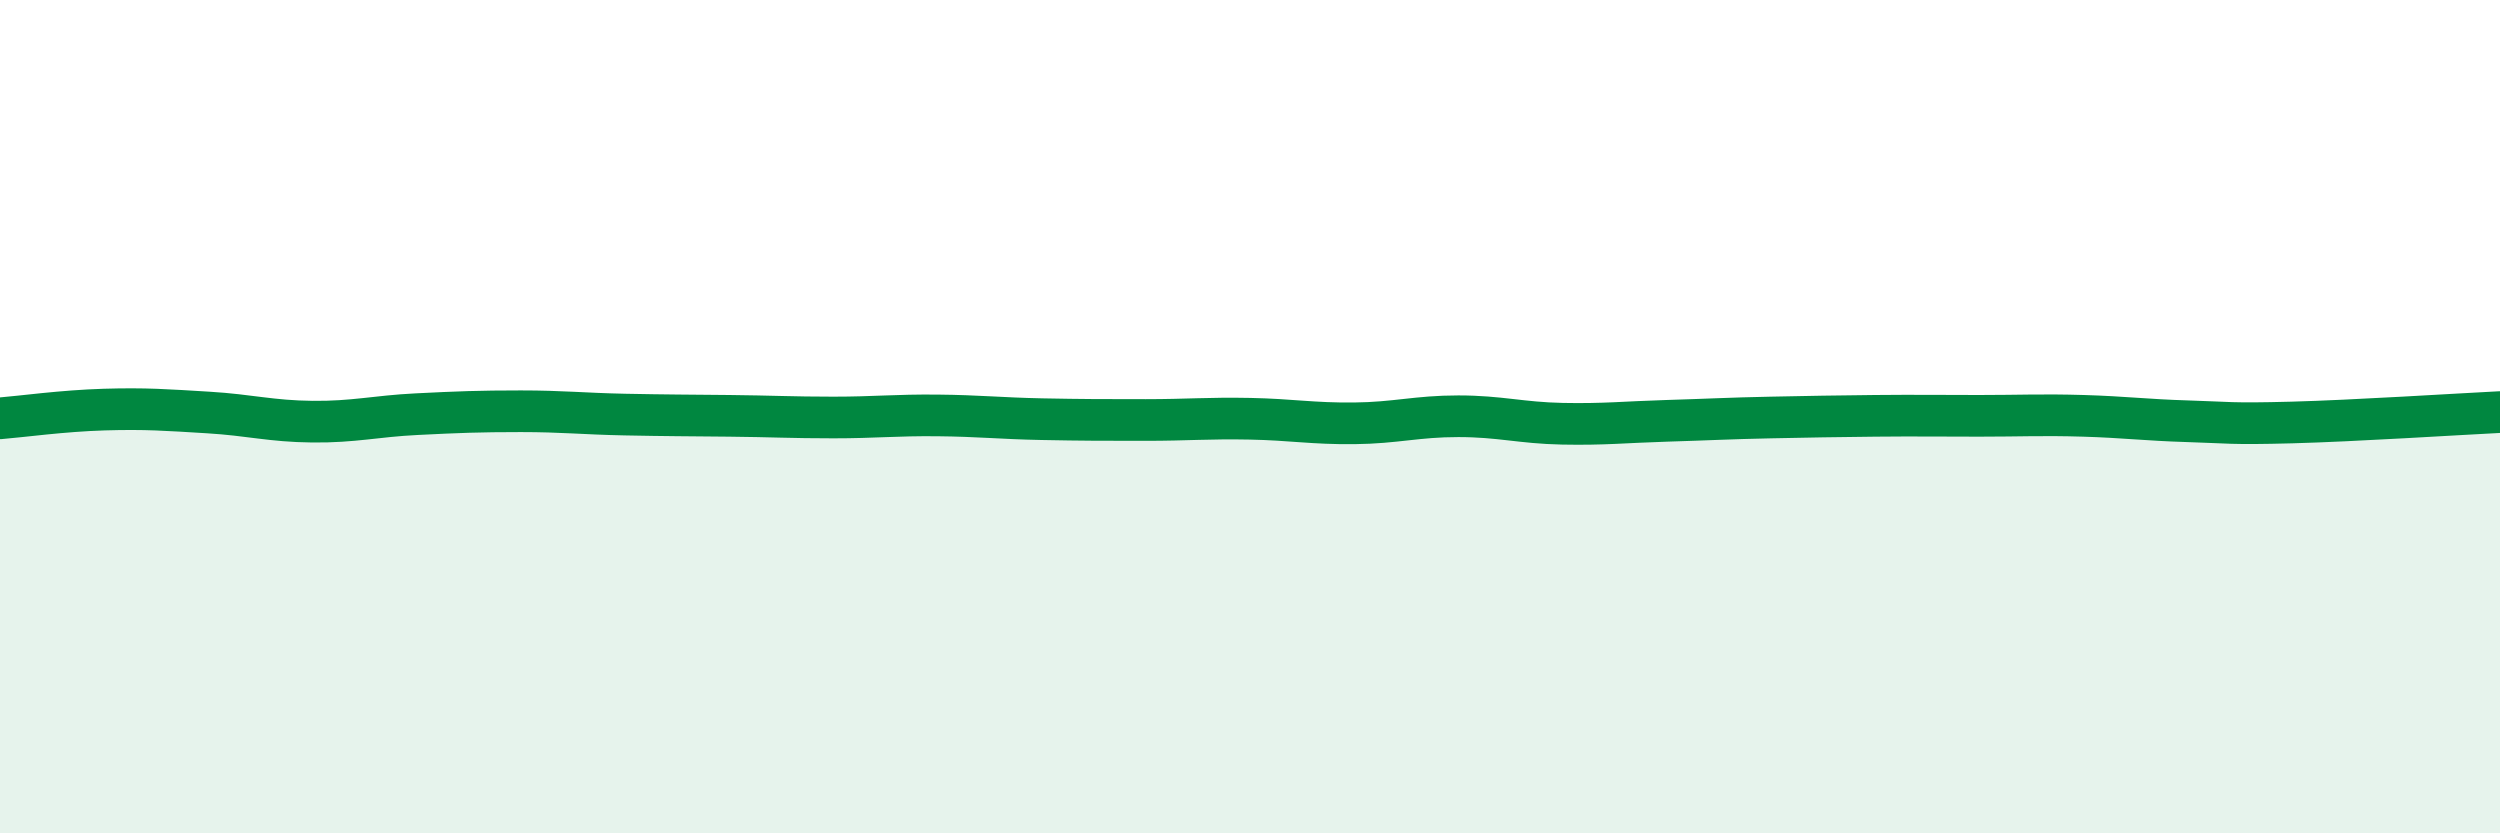 
    <svg width="60" height="20" viewBox="0 0 60 20" xmlns="http://www.w3.org/2000/svg">
      <path
        d="M 0,10.04 C 0.5,10 1.5,9.86 2.5,9.83 C 3.5,9.8 4,9.84 5,9.9 C 6,9.96 6.5,10.11 7.5,10.12 C 8.5,10.13 9,9.99 10,9.94 C 11,9.89 11.5,9.87 12.5,9.87 C 13.5,9.87 14,9.93 15,9.95 C 16,9.97 16.5,9.97 17.5,9.98 C 18.5,9.99 19,10.02 20,10.02 C 21,10.02 21.5,9.96 22.5,9.97 C 23.5,9.98 24,10.04 25,10.06 C 26,10.08 26.5,10.08 27.5,10.08 C 28.5,10.08 29,10.03 30,10.05 C 31,10.07 31.5,10.17 32.5,10.16 C 33.5,10.15 34,9.99 35,9.99 C 36,9.99 36.5,10.15 37.5,10.17 C 38.5,10.19 39,10.13 40,10.1 C 41,10.07 41.5,10.04 42.5,10.02 C 43.5,10 44,9.99 45,9.98 C 46,9.97 46.5,9.98 47.5,9.98 C 48.5,9.98 49,9.95 50,9.98 C 51,10.01 51.5,10.08 52.5,10.11 C 53.5,10.14 53.5,10.18 55,10.14 C 56.5,10.1 59,9.94 60,9.89L60 20L0 20Z"
        fill="#008740"
        opacity="0.1"
        stroke-linecap="round"
        stroke-linejoin="round"
      />
      <path
        d="M 0,10.04 C 0.5,10 1.5,9.86 2.5,9.83 C 3.5,9.8 4,9.84 5,9.9 C 6,9.96 6.5,10.11 7.5,10.12 C 8.5,10.13 9,9.99 10,9.94 C 11,9.89 11.5,9.87 12.5,9.87 C 13.5,9.87 14,9.93 15,9.95 C 16,9.97 16.5,9.97 17.5,9.98 C 18.5,9.99 19,10.02 20,10.02 C 21,10.02 21.5,9.96 22.5,9.97 C 23.5,9.98 24,10.04 25,10.06 C 26,10.08 26.5,10.08 27.5,10.08 C 28.5,10.08 29,10.03 30,10.05 C 31,10.07 31.5,10.17 32.5,10.16 C 33.5,10.15 34,9.99 35,9.99 C 36,9.99 36.5,10.15 37.5,10.17 C 38.5,10.19 39,10.13 40,10.1 C 41,10.07 41.5,10.04 42.5,10.02 C 43.5,10 44,9.99 45,9.98 C 46,9.97 46.5,9.98 47.5,9.98 C 48.5,9.98 49,9.95 50,9.98 C 51,10.01 51.5,10.08 52.5,10.11 C 53.5,10.14 53.5,10.18 55,10.14 C 56.5,10.1 59,9.94 60,9.89"
        stroke="#008740"
        stroke-width="1"
        fill="none"
        stroke-linecap="round"
        stroke-linejoin="round"
      />
    </svg>
  